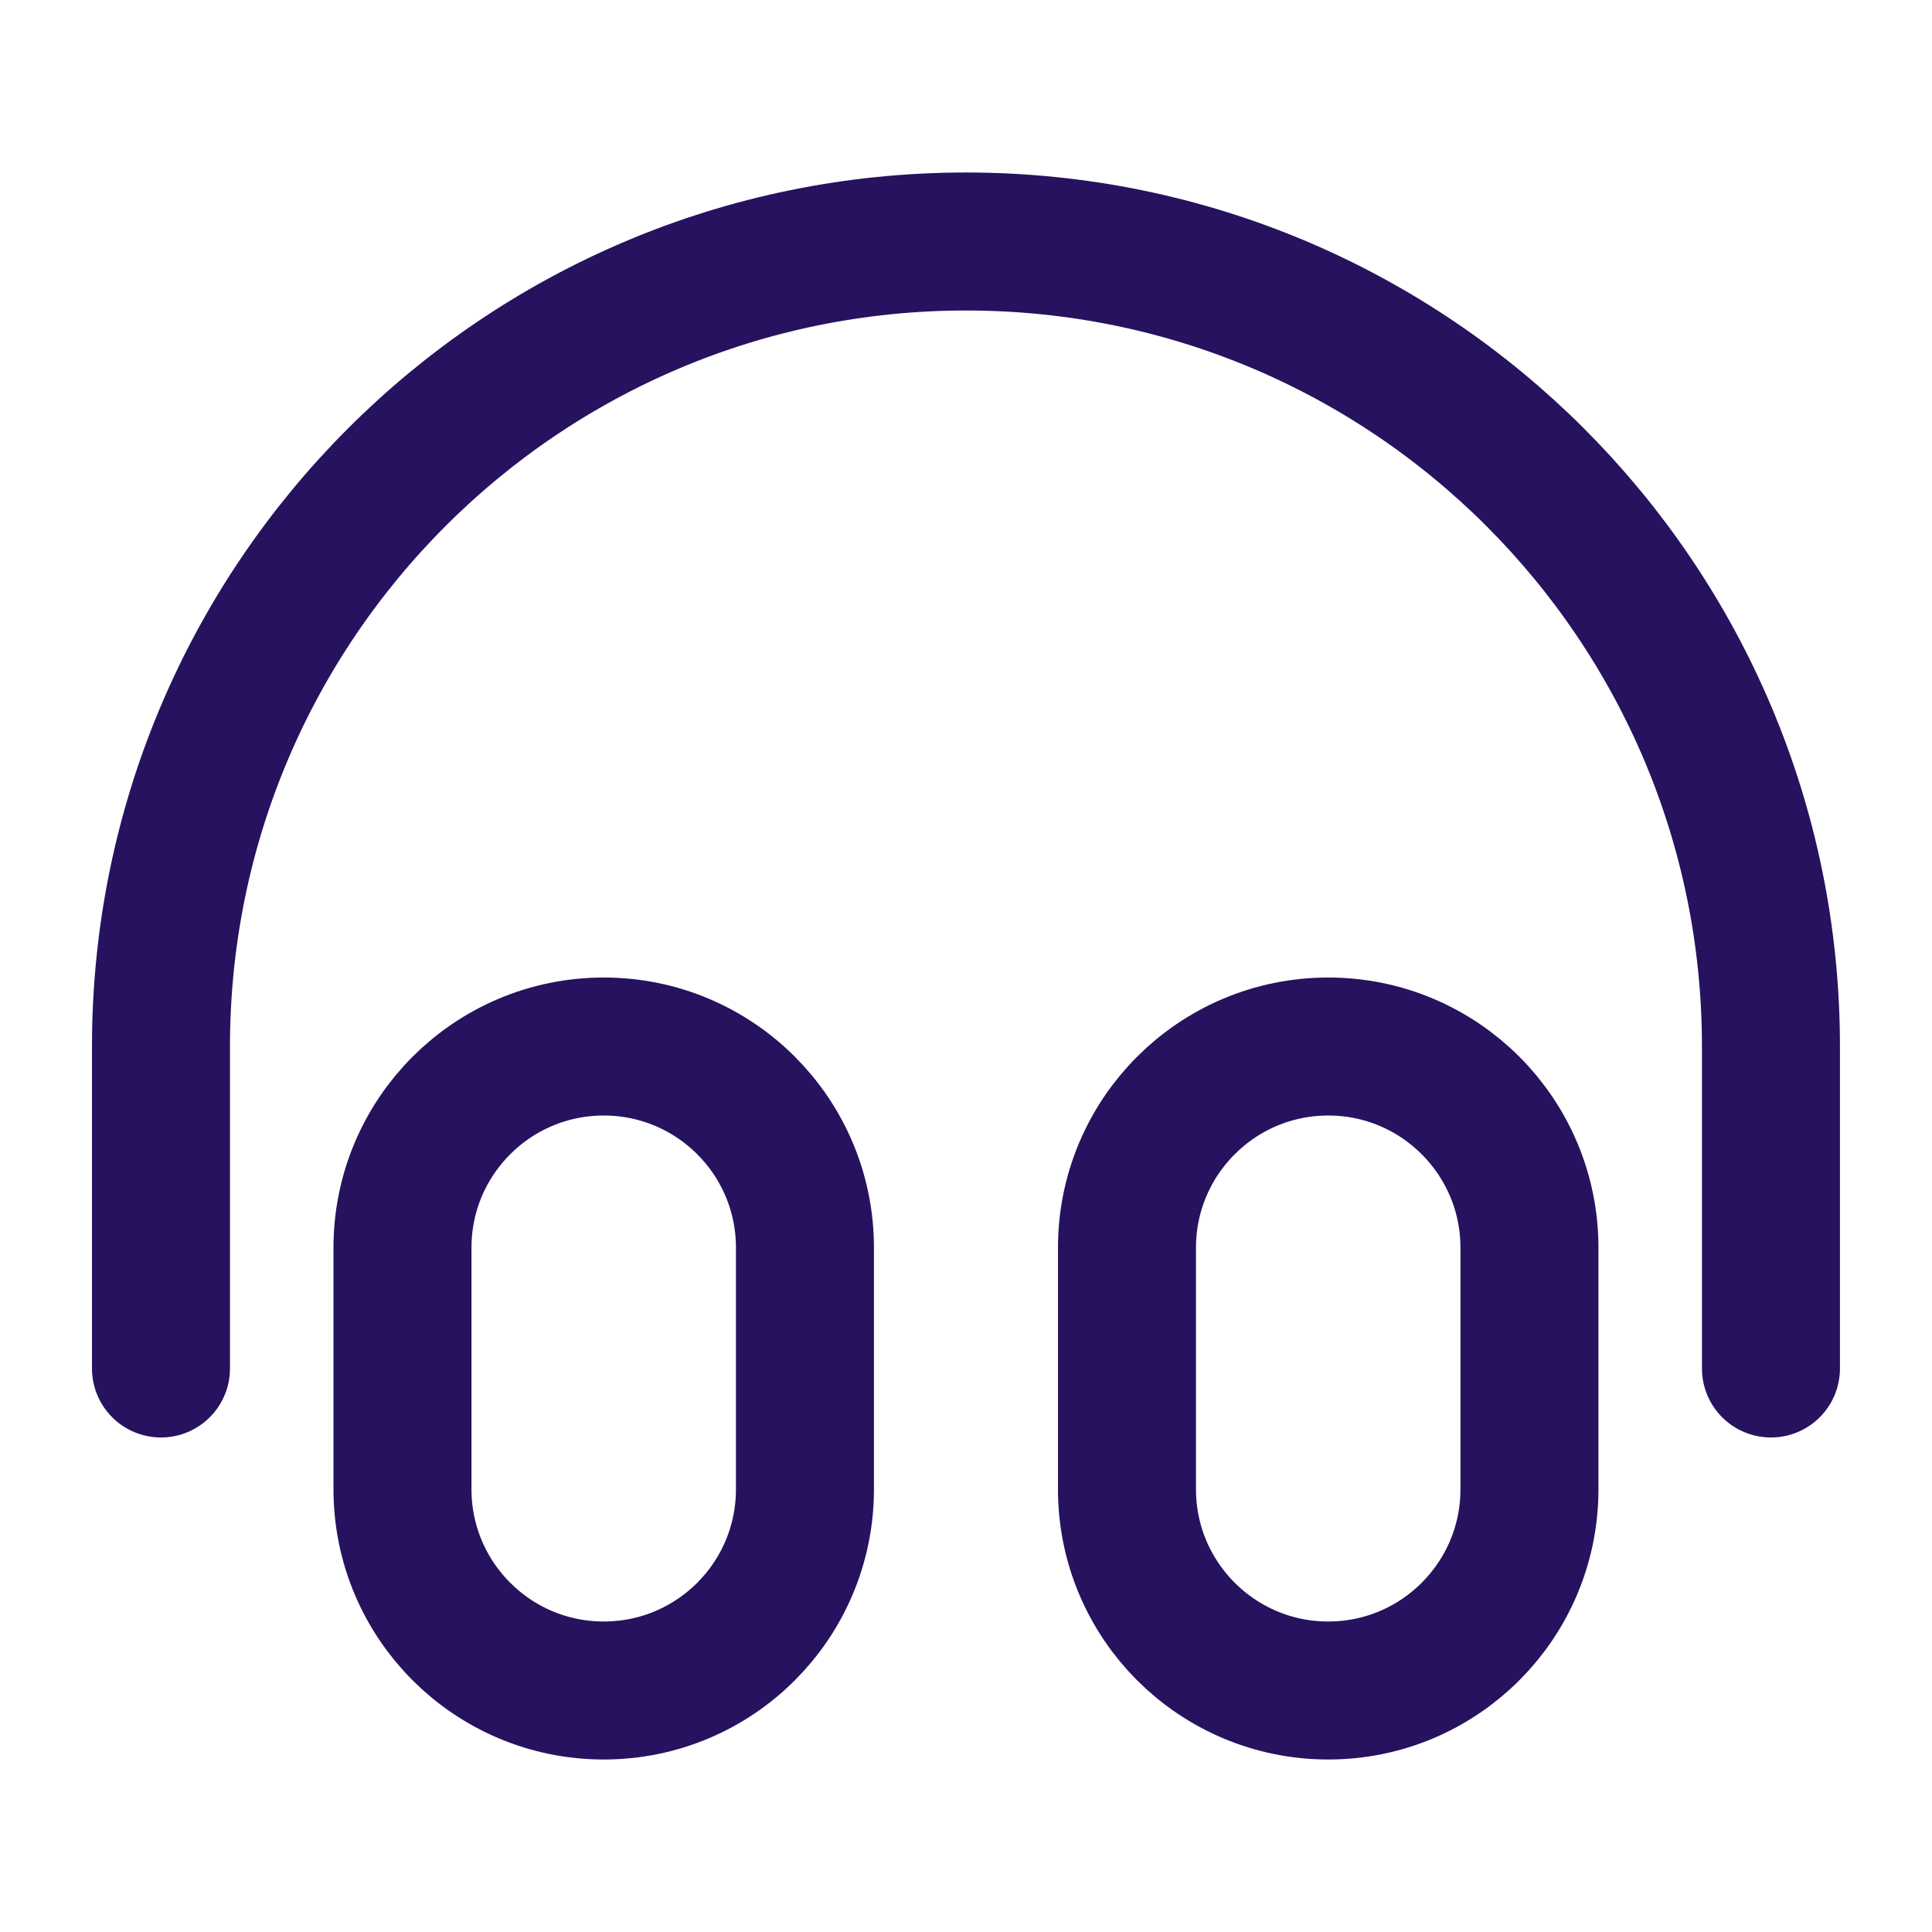 <svg width="28" height="28" viewBox="0 0 28 28" fill="none" xmlns="http://www.w3.org/2000/svg">
<path d="M25.666 19.833V15.167C25.666 8.723 20.443 3.5 14 3.5C7.556 3.5 2.333 8.723 2.333 15.167V19.833M8.75 24.5C7.139 24.5 5.833 23.194 5.833 21.583V18.083C5.833 16.473 7.139 15.167 8.75 15.167C10.361 15.167 11.666 16.473 11.666 18.083V21.583C11.666 23.194 10.361 24.5 8.75 24.5ZM19.25 24.5C17.639 24.5 16.333 23.194 16.333 21.583V18.083C16.333 16.473 17.639 15.167 19.25 15.167C20.86 15.167 22.166 16.473 22.166 18.083V21.583C22.166 23.194 20.86 24.5 19.25 24.5Z" stroke="#26125E" stroke-width="2" stroke-linecap="round" stroke-linejoin="round"/>
</svg>
